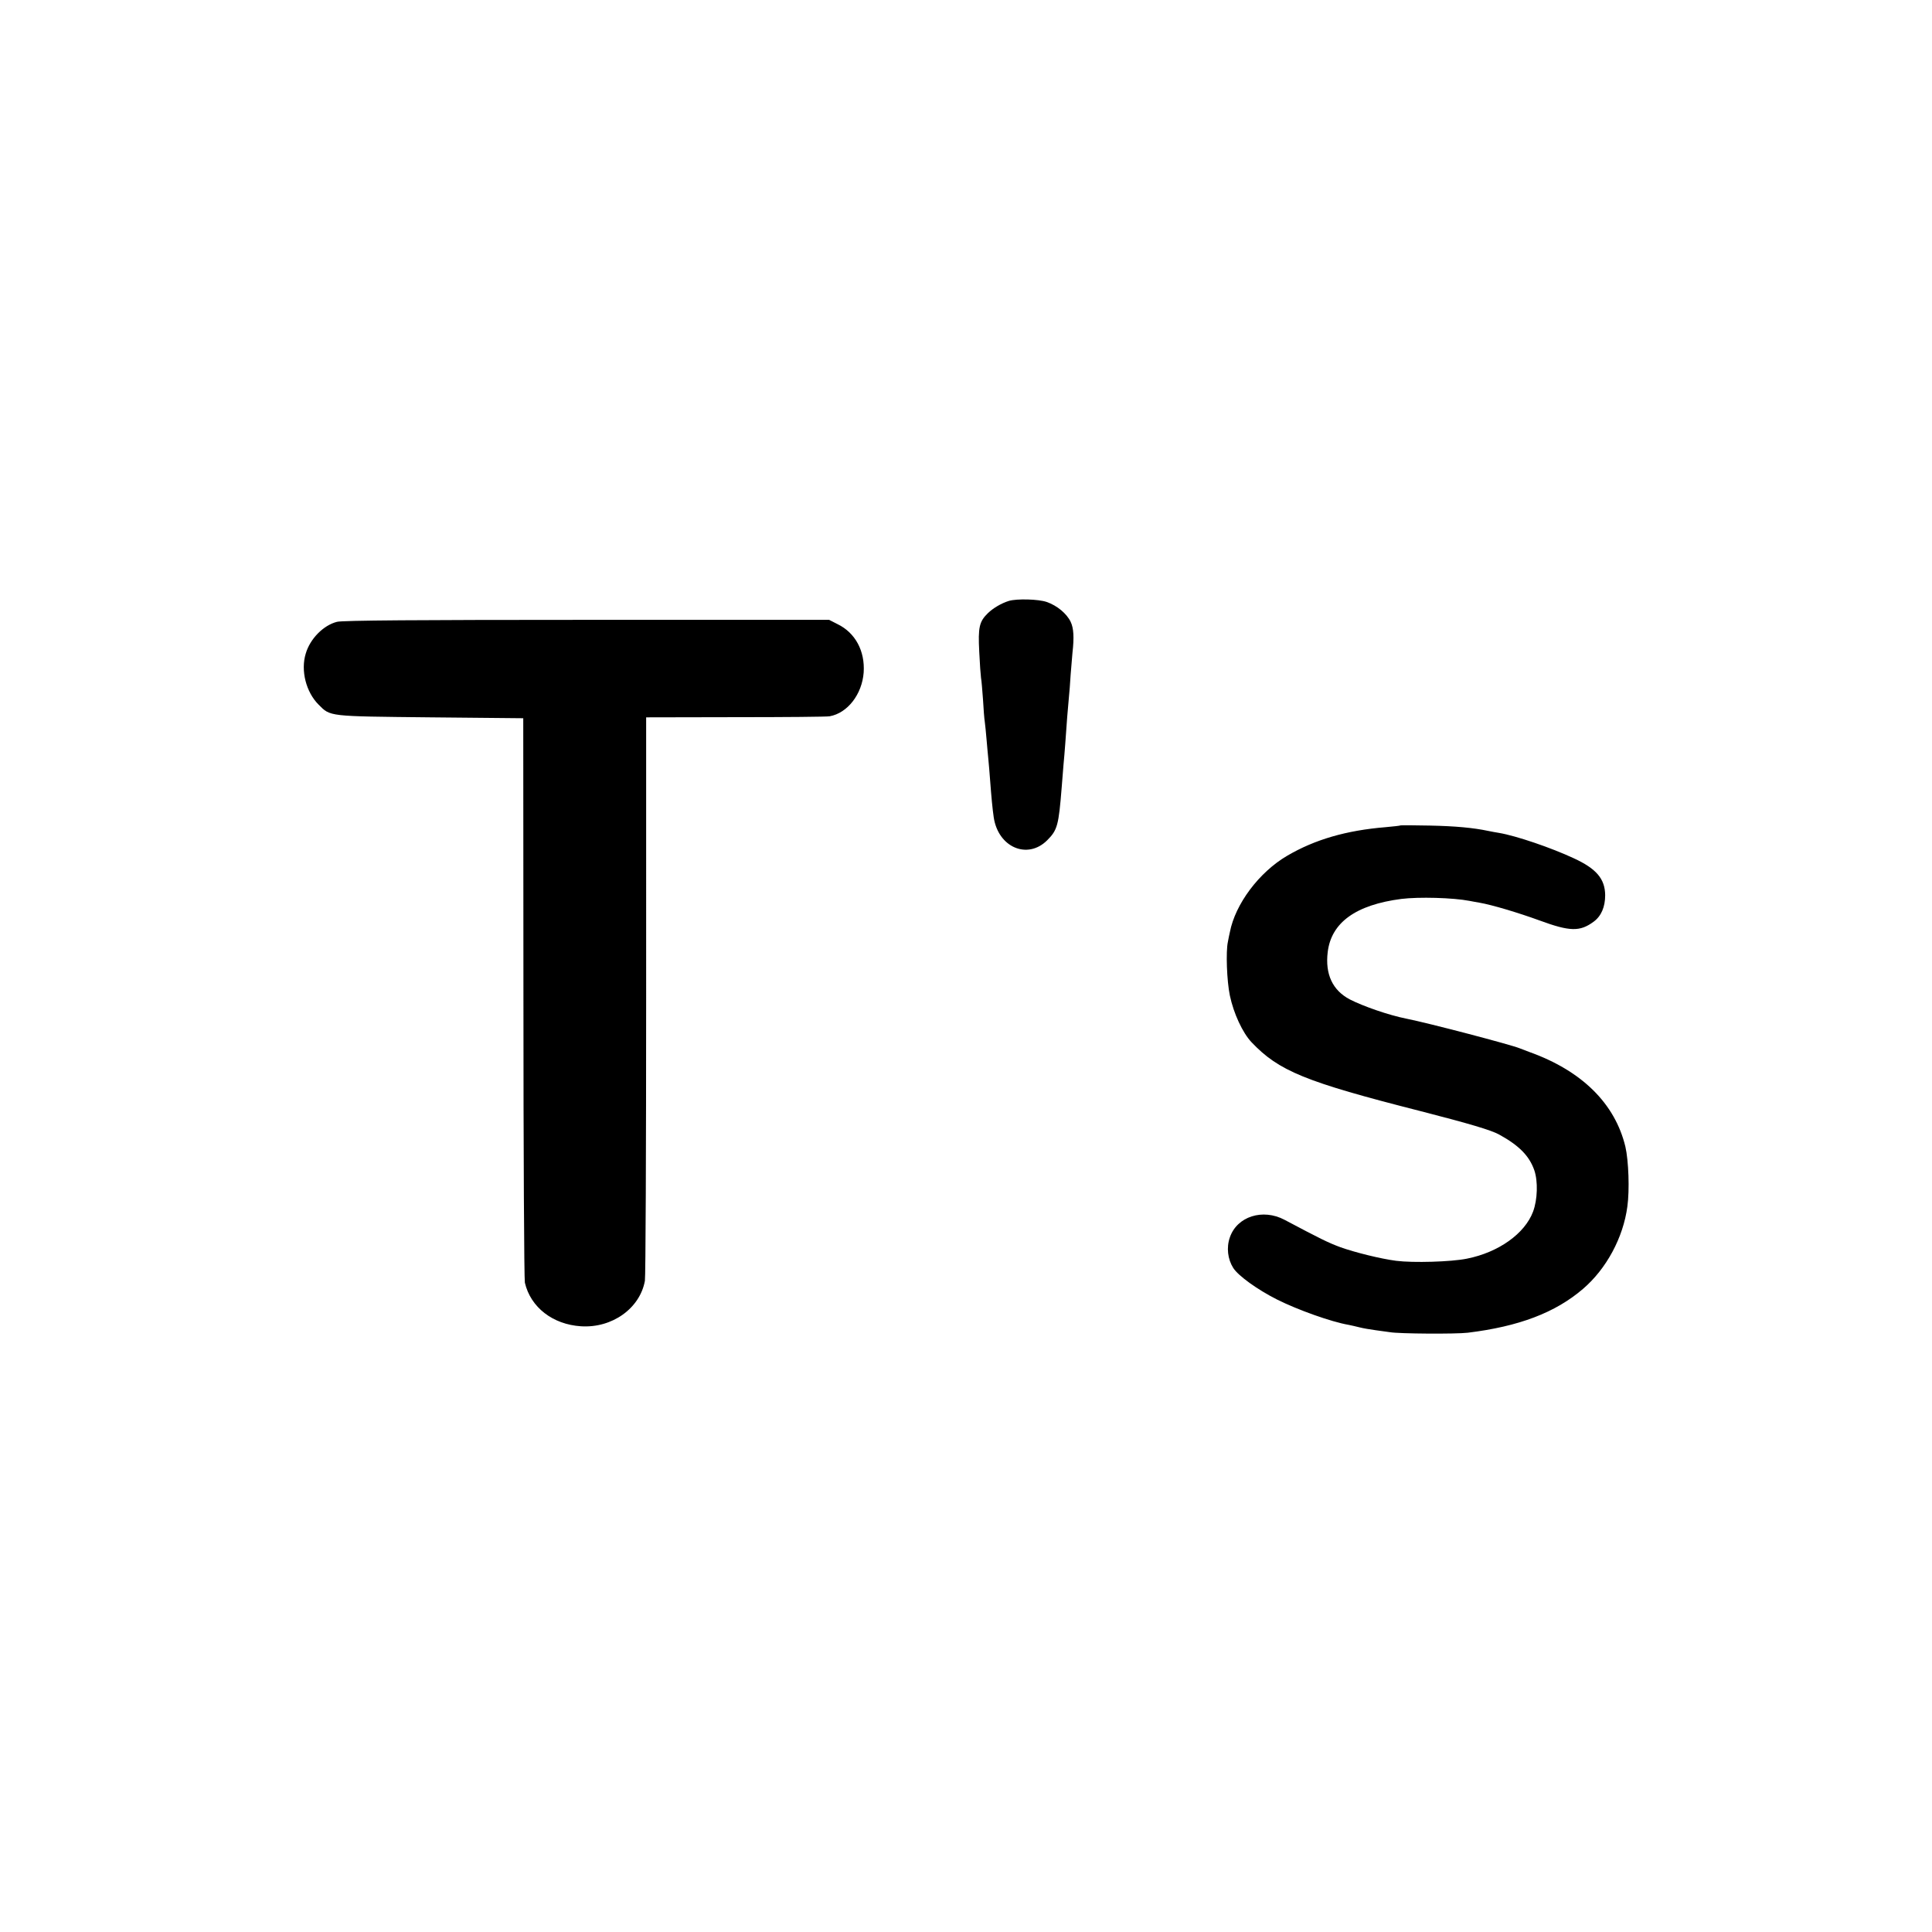<svg version="1" xmlns="http://www.w3.org/2000/svg" width="1440" height="1440" viewBox="0 0 1080 1080"><path d="M564 335.9c-4.2 1.3-8.8 4-11.8 6.9-4.8 4.7-5.5 7.9-4.8 21.5.3 6.7.8 13.3 1 14.7.3 1.4.7 6.8 1.1 12 .3 5.2.7 10.8 1 12.5.2 1.6.7 6.1 1 10 .3 3.8.8 8.8 1 11 .2 2.2.7 7.6 1 12 .7 9.3 1.3 15.6 2 20.4 2.5 16.8 18.9 23.8 29.9 12.8 5.7-5.7 6.4-8.3 8.1-29.7.3-4.1.8-9.8 1-12.5.3-2.8.7-8.2 1-12 .7-10.5 1.5-20.5 2-25.5.3-2.5.7-8.3 1-13 .4-4.7.8-10.1 1-12 1-8.7.7-13.8-1-17.4-2.2-4.6-7.6-9.1-13.4-11.1-4.6-1.6-16.7-1.9-21.1-.6zM188.4 347.6c-7.6 1.9-15.1 9.5-17.5 17.8-2.9 9.5.2 21.5 7.2 28.5 6.7 6.7 5 6.5 62.4 7.1l52 .5.1 156c0 85.8.4 157.6.8 159.5 3.2 13.8 15.6 23.4 31.4 24.4 17.4 1.1 32.9-10 35.7-25.4.4-1.9.7-73.6.7-159.3V401l50.2-.1c27.5 0 51.1-.2 52.4-.5 10-1.8 18.1-12.3 19-24.5.8-12-4.7-22.2-14.6-27l-4.7-2.4H328.1c-94.2 0-136.7.3-139.7 1.1zM782.9 461.4c-.2.2-4 .6-8.4 1-21.9 1.8-39.5 6.9-55 16-15.7 9.2-29 27-32 42.7-.3 1.3-.8 3.7-1.1 5.4-1.2 5.4-.6 21.9 1.1 30 2.1 10 7.1 20.8 12.1 26.1 15.3 16.1 29.9 22.1 94.4 38.5 27.6 7.1 39.4 10.6 44 13.1 11.3 6.2 16.9 12 19.7 20 2.1 6.2 1.8 16.4-.7 23.1-4.6 12.3-19.3 22.8-37 26.3-8.8 1.8-30.1 2.4-39.5 1.2-8.6-1.1-23.1-4.7-31.2-7.6-7-2.6-11.2-4.7-31.2-15.3-12.2-6.5-26.6-1.9-30.6 9.8-2 5.7-1.2 12.2 1.9 17.1 2.8 4.4 13.5 12.1 24.4 17.6 11.5 5.8 30.6 12.6 40.1 14.2 1.4.3 4.2.9 6.1 1.4 1.9.5 6 1.2 9 1.6 3 .4 6.6.9 8 1.1 5 .9 36.7 1.1 43.5.3 28.6-3.5 48.9-11.2 64.4-24.5 13.1-11.2 22.5-28.7 24.8-46 1.3-9.3.7-25.7-1.1-33.5-5.8-24.1-24.3-42.4-53.6-52.9-1.9-.7-4.4-1.7-5.5-2.1-4.8-2-51.3-14.2-63.5-16.6-9.6-1.9-24-6.9-31.4-10.7-9.7-5.1-13.9-14.1-12.4-26.5 2-16.5 15.7-26.4 41.2-29.7 9.7-1.2 28.8-.7 38.1 1.1 1.1.2 3.6.7 5.5 1 7 1.2 21.7 5.6 33.5 9.9 17.1 6.3 22.7 6.4 30.4.7 4.2-3.1 6.4-8.2 6.4-14.8-.1-9.1-4.9-14.8-17.5-20.6-12.6-5.9-32.3-12.6-41.8-14.2-1.9-.3-4.6-.8-6-1.1-8.5-1.8-18.5-2.7-32.6-3-8.9-.2-16.3-.2-16.5-.1z"/></svg>